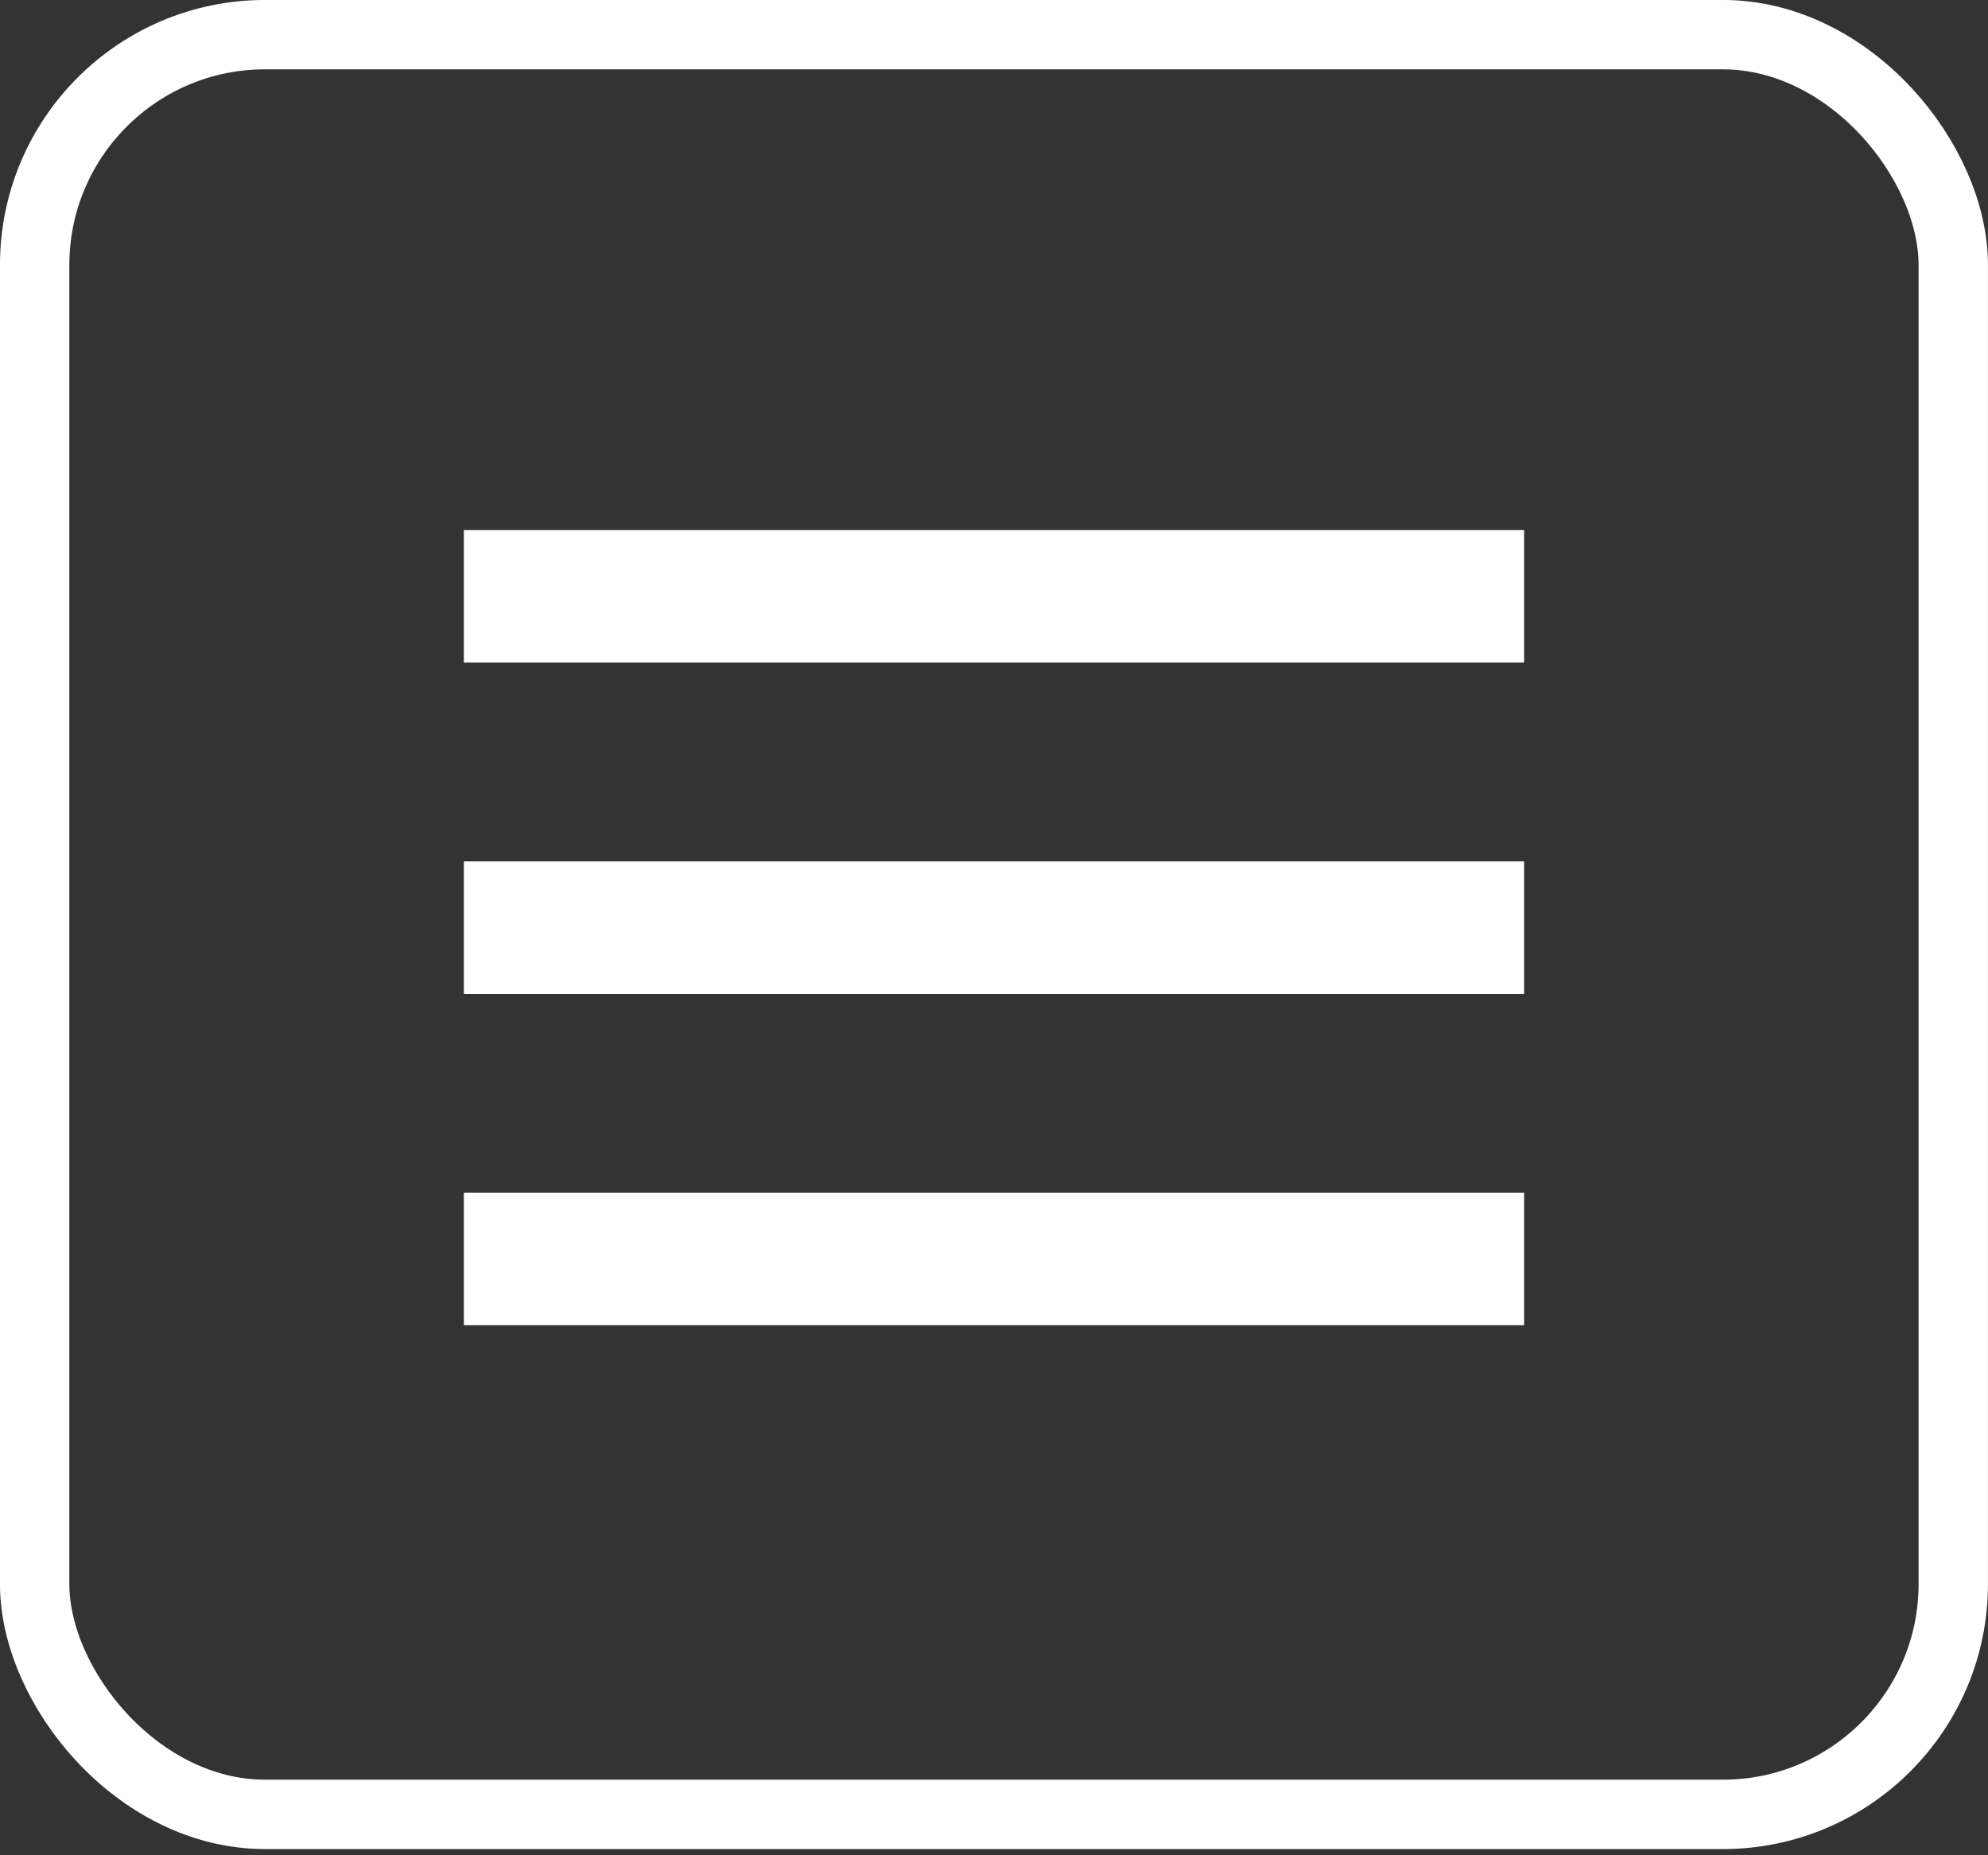 <?xml version="1.0" encoding="UTF-8"?> <svg xmlns="http://www.w3.org/2000/svg" width="30" height="28" viewBox="0 0 30 28" fill="none"><rect x="0" y="0" width="30" height="28" fill="#333333" stroke="none"/><rect x="7" y="8" width="16" height="2" fill="white"></rect><rect x="7" y="13" width="16" height="2" fill="white"></rect><rect x="7" y="18" width="16" height="2" fill="white"></rect><rect x="0.523" y="0.523" width="28.953" height="26.86" rx="3.477" stroke="white" stroke-width="1.047"></rect></svg> 
